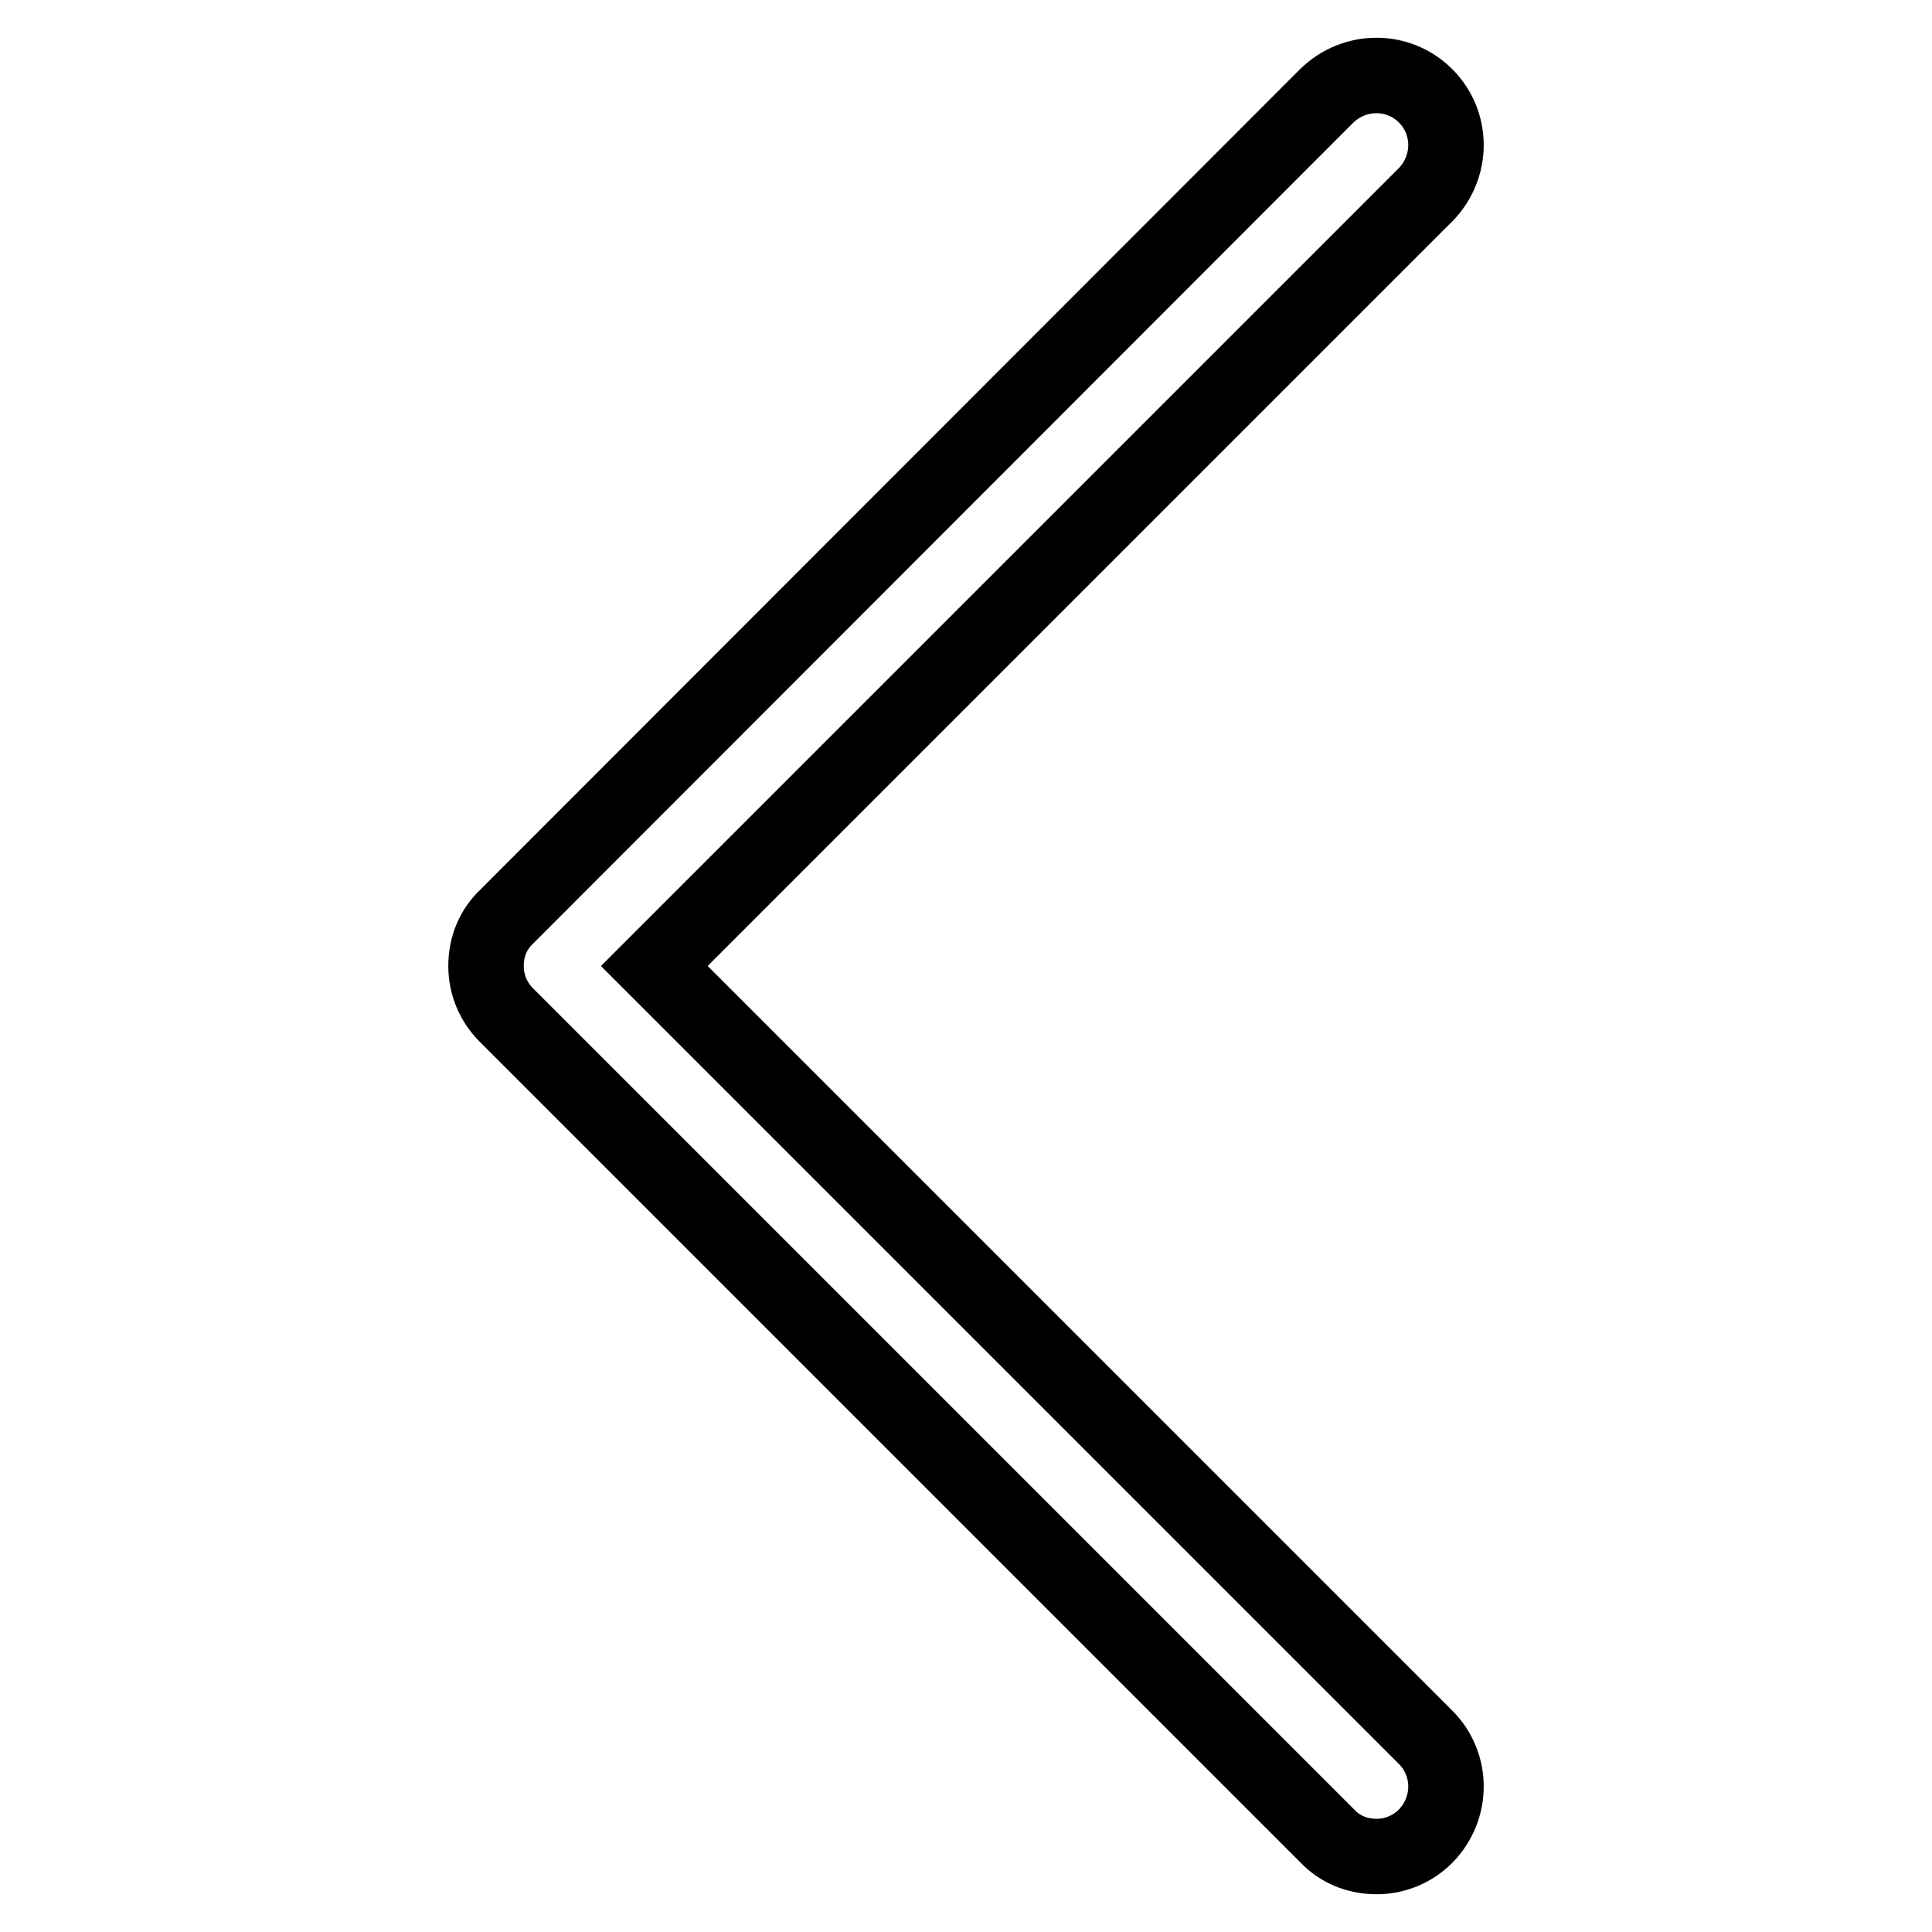 <?xml version="1.0" encoding="utf-8"?>
<!-- Svg Vector Icons : http://www.onlinewebfonts.com/icon -->
<!DOCTYPE svg PUBLIC "-//W3C//DTD SVG 1.1//EN" "http://www.w3.org/Graphics/SVG/1.1/DTD/svg11.dtd">
<svg version="1.1" xmlns="http://www.w3.org/2000/svg" xmlns:xlink="http://www.w3.org/1999/xlink" x="0px" y="0px" viewBox="0 0 256 256" enable-background="new 0 0 256 256" xml:space="preserve">
<g> <path stroke-width="10" fill-opacity="0" stroke="#000000"  d="M188.9,12.7c3.6,3.6,3.6,9.4,0,13.1L86.7,128l102.2,102.2c3.6,3.6,3.6,9.4,0,13.1c-1.7,1.7-4,2.7-6.5,2.7 c-2.6,0-4.9-1-6.5-2.7L67.1,134.5c-1.7-1.7-2.7-4-2.7-6.5c0-2.6,1-4.9,2.7-6.5L175.8,12.7C179.5,9.1,185.3,9.1,188.9,12.7 L188.9,12.7z"/></g>
</svg>